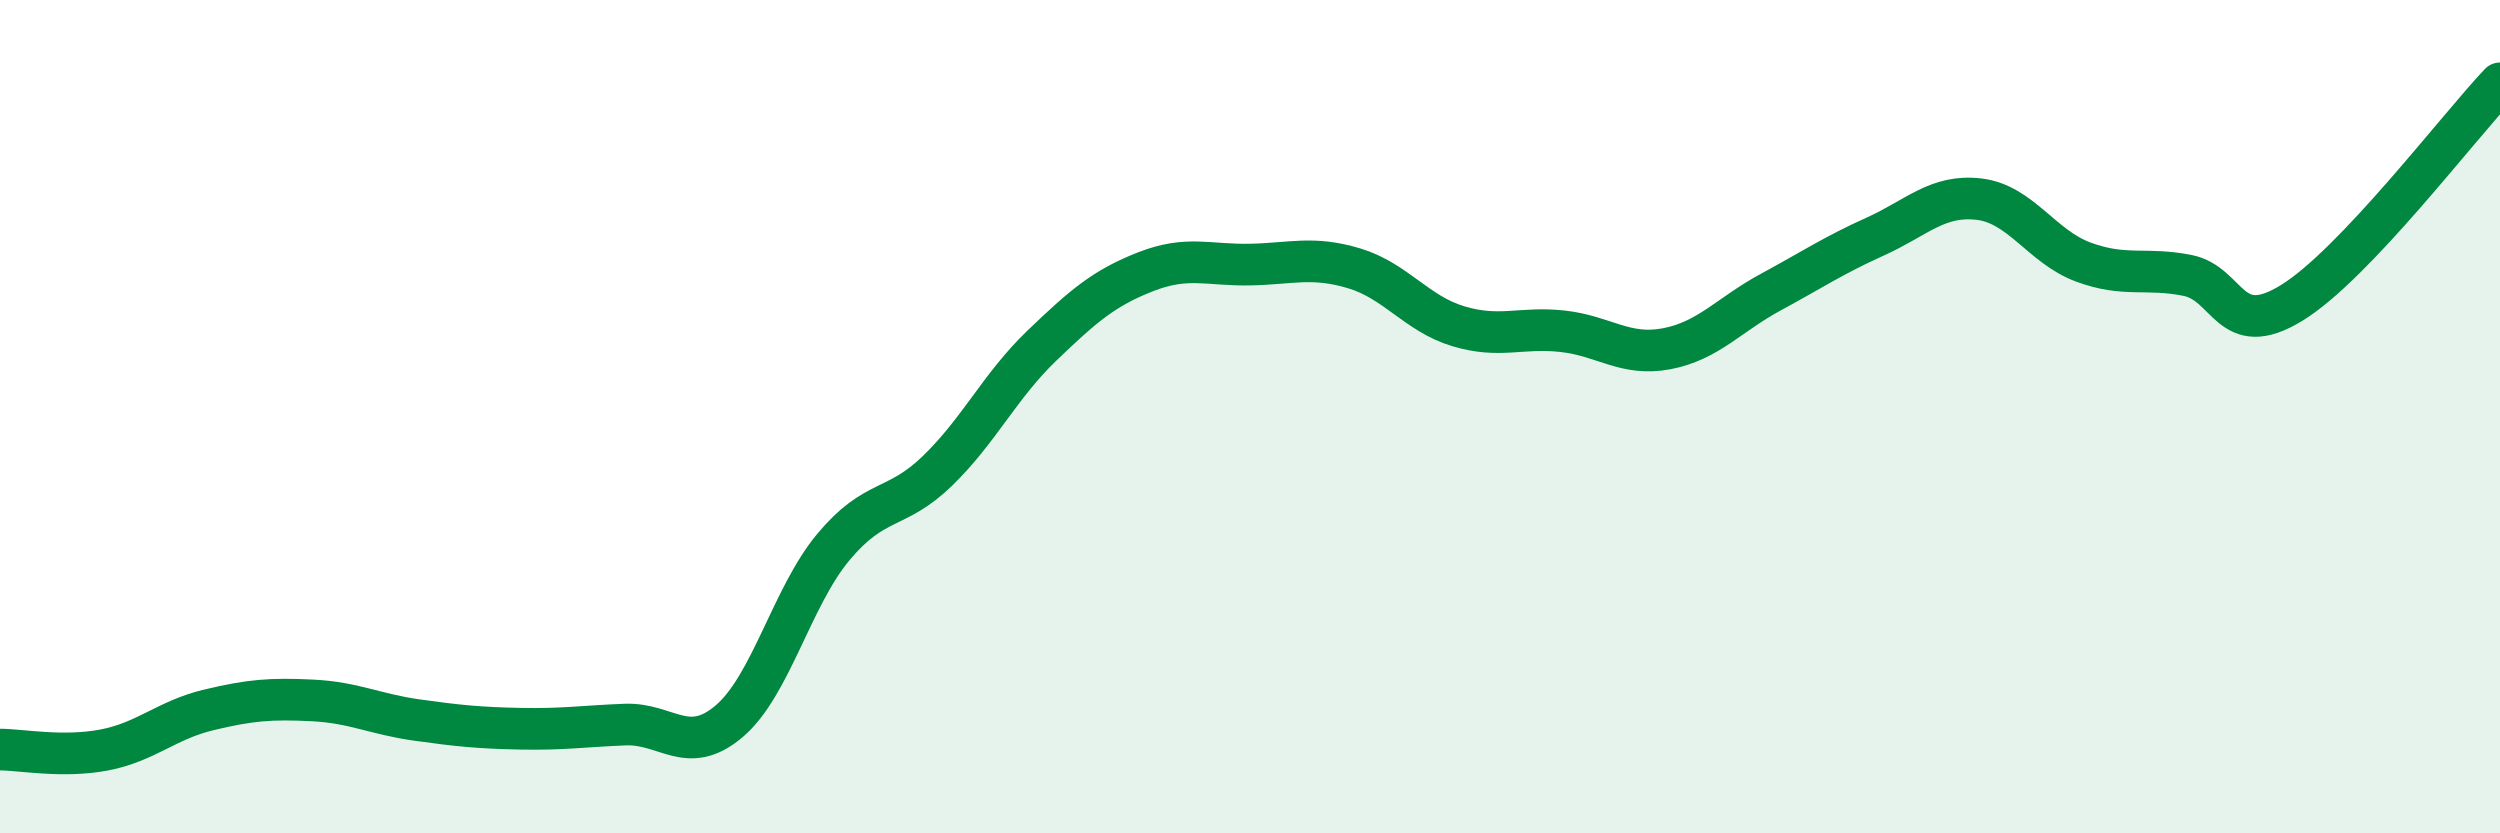 
    <svg width="60" height="20" viewBox="0 0 60 20" xmlns="http://www.w3.org/2000/svg">
      <path
        d="M 0,17.99 C 0.5,17.99 1.5,18.19 2.5,18 C 3.5,17.81 4,17.28 5,17.04 C 6,16.8 6.5,16.76 7.5,16.81 C 8.5,16.86 9,17.14 10,17.28 C 11,17.42 11.5,17.47 12.5,17.49 C 13.5,17.51 14,17.43 15,17.39 C 16,17.35 16.5,18.16 17.5,17.31 C 18.5,16.46 19,14.33 20,13.13 C 21,11.93 21.5,12.27 22.5,11.3 C 23.5,10.33 24,9.26 25,8.3 C 26,7.34 26.5,6.91 27.5,6.52 C 28.5,6.13 29,6.37 30,6.35 C 31,6.33 31.5,6.14 32.5,6.44 C 33.5,6.74 34,7.53 35,7.83 C 36,8.13 36.5,7.84 37.5,7.95 C 38.5,8.06 39,8.56 40,8.37 C 41,8.18 41.5,7.55 42.5,7.01 C 43.5,6.47 44,6.13 45,5.68 C 46,5.23 46.5,4.66 47.5,4.78 C 48.5,4.9 49,5.92 50,6.29 C 51,6.66 51.5,6.41 52.5,6.61 C 53.5,6.81 53.5,8.19 55,7.27 C 56.5,6.35 59,3.05 60,2L60 20L0 20Z"
        fill="#008740"
        opacity="0.1"
        stroke-linecap="round"
        stroke-linejoin="round"
      />
      <path
        d="M 0,17.99 C 0.5,17.99 1.5,18.19 2.5,18 C 3.5,17.81 4,17.28 5,17.04 C 6,16.8 6.5,16.76 7.5,16.81 C 8.5,16.86 9,17.14 10,17.28 C 11,17.42 11.5,17.47 12.5,17.49 C 13.5,17.51 14,17.43 15,17.39 C 16,17.35 16.5,18.16 17.5,17.31 C 18.5,16.46 19,14.33 20,13.13 C 21,11.93 21.5,12.27 22.5,11.3 C 23.5,10.33 24,9.26 25,8.3 C 26,7.34 26.5,6.91 27.5,6.52 C 28.5,6.13 29,6.37 30,6.35 C 31,6.33 31.5,6.14 32.5,6.44 C 33.5,6.74 34,7.53 35,7.83 C 36,8.13 36.5,7.84 37.5,7.95 C 38.5,8.06 39,8.56 40,8.37 C 41,8.18 41.5,7.55 42.5,7.01 C 43.5,6.47 44,6.13 45,5.68 C 46,5.23 46.5,4.66 47.5,4.78 C 48.5,4.9 49,5.92 50,6.29 C 51,6.66 51.5,6.41 52.5,6.61 C 53.5,6.81 53.5,8.19 55,7.27 C 56.5,6.35 59,3.05 60,2"
        stroke="#008740"
        stroke-width="1"
        fill="none"
        stroke-linecap="round"
        stroke-linejoin="round"
      />
    </svg>
  